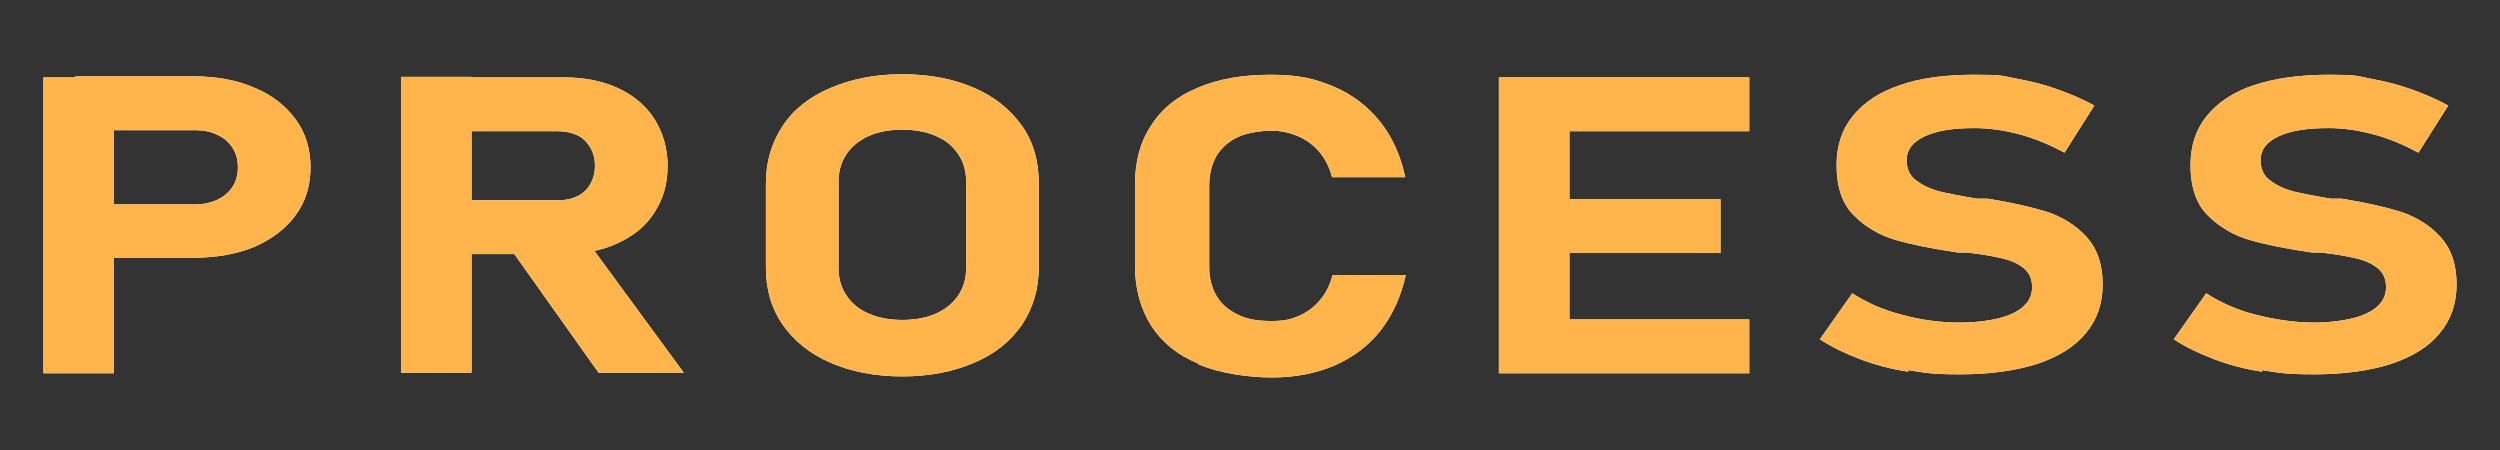 <?xml version="1.0" encoding="UTF-8"?>
<svg id="_レイヤー_1" data-name="レイヤー_1" xmlns="http://www.w3.org/2000/svg" version="1.1" viewBox="0 0 478.2 86.1">
  <rect x="0" y="0" width="478.2" height="86.1" fill="#333333" stroke="none"/>
  <!-- Generator: Adobe Illustrator 29.5.1, SVG Export Plug-In . SVG Version: 2.1.0 Build 141)  -->
  <defs>
    <style>
      .st0 {
        fill: #fff;
      }

      .st1 {
        fill: #ffb54c;
      }
    </style>
  </defs>
  <g>
    <path class="st0" d="M8.3,14.8h13.5v56.6h-13.5V14.8ZM14.4,39.1h22.9c1.6,0,3-.3,4.3-.9,1.2-.6,2.2-1.4,2.9-2.5.7-1.1,1-2.3,1-3.7s-.3-2.6-1-3.7c-.7-1.1-1.6-1.9-2.9-2.5-1.2-.6-2.7-.9-4.3-.9H14.4v-10.3h22.5c4.5,0,8.4.7,11.8,2.2,3.4,1.4,6,3.5,7.9,6.1,1.9,2.6,2.8,5.7,2.8,9.1s-.9,6.5-2.8,9.1-4.5,4.6-7.9,6.1c-3.4,1.4-7.3,2.1-11.8,2.1H14.4v-10.3Z"/>
    <path class="st0" d="M76.7,14.7h13.5v56.6h-13.5V14.7ZM82,38.3h24.9c1.4,0,2.6-.3,3.6-.8s1.9-1.3,2.4-2.3c.6-1,.9-2.2.9-3.5,0-1.3-.3-2.5-.9-3.5-.6-1-1.4-1.8-2.4-2.3-1.1-.5-2.3-.8-3.7-.8h-24.9v-10.3h26c3.9,0,7.4.7,10.4,2.1,3,1.4,5.3,3.4,6.9,5.9,1.6,2.6,2.5,5.5,2.5,8.9s-.8,6.3-2.5,8.9c-1.6,2.6-4,4.5-7,5.9-3,1.4-6.5,2.1-10.4,2.1h-26v-10.3ZM97.1,46.8l14.4-1.8,19.3,26.3h-16.3l-17.4-24.5Z"/>
    <path class="st0" d="M158.9,69.4c-4-1.7-7-4.2-9.2-7.3-2.2-3.2-3.2-6.8-3.2-11v-16c0-4.2,1.1-7.8,3.2-11s5.2-5.6,9.2-7.3c4-1.7,8.5-2.6,13.7-2.6s9.8.9,13.7,2.6c4,1.7,7,4.2,9.2,7.3s3.2,6.8,3.2,11v16c0,4.2-1.1,7.8-3.2,11-2.2,3.2-5.2,5.6-9.2,7.3-4,1.7-8.5,2.6-13.7,2.6s-9.8-.9-13.7-2.6ZM179,60c1.8-.8,3.3-2,4.3-3.5,1-1.5,1.5-3.2,1.5-5.2v-16.6c0-2-.5-3.7-1.5-5.2-1-1.5-2.4-2.7-4.3-3.5-1.8-.8-4-1.2-6.4-1.2s-4.6.4-6.4,1.2c-1.8.8-3.3,2-4.3,3.5-1,1.5-1.5,3.2-1.5,5.2v16.6c0,2,.5,3.7,1.5,5.2,1,1.5,2.4,2.7,4.3,3.5,1.8.8,4,1.2,6.4,1.2s4.6-.4,6.4-1.2Z"/>
    <path class="st0" d="M229.1,69.5c-3.9-1.6-6.8-4-8.9-7.2-2-3.2-3.1-7-3.1-11.4v-15.5c0-4.5,1-8.3,3.1-11.4,2-3.2,5-5.6,8.9-7.2,3.9-1.7,8.5-2.5,14-2.5s8.5.8,12.1,2.3c3.5,1.5,6.5,3.8,8.8,6.7,2.3,2.9,3.9,6.4,4.8,10.6h-14c-.5-1.9-1.3-3.5-2.4-4.8-1.1-1.3-2.4-2.3-4-3-1.6-.7-3.3-1.1-5.2-1.1s-4.7.4-6.4,1.2-3.1,2-4.1,3.6c-.9,1.6-1.4,3.5-1.4,5.7v15.5c0,2.2.5,4.1,1.4,5.6.9,1.6,2.3,2.7,4.1,3.6s3.9,1.2,6.4,1.2,3.7-.3,5.3-1c1.6-.7,2.9-1.7,4-3s1.9-2.9,2.4-4.8h14c-.9,4.1-2.5,7.6-4.8,10.6-2.3,2.9-5.2,5.1-8.8,6.7-3.5,1.5-7.5,2.3-12,2.3s-10.1-.8-14-2.5Z"/>
    <path class="st0" d="M286.7,14.8h13.5v56.6h-13.5V14.8ZM291.5,14.8h43.1v10.3h-43.1v-10.3ZM291.5,38.1h37.6v10.3h-37.6v-10.3ZM291.5,61.1h43.1v10.3h-43.1v-10.3Z"/>
    <path class="st0" d="M365,71.1c-3.3-.5-6.3-1.3-9.2-2.4-2.9-1.1-5.4-2.3-7.7-3.8l6.2-8.8c2.8,1.8,5.9,3.2,9.5,4.1,3.6,1,7.3,1.5,11.1,1.5s7.8-.6,10.2-1.8c2.4-1.2,3.6-2.8,3.6-5h0c0-1.5-.5-2.7-1.6-3.6s-2.5-1.5-4.2-1.9c-1.7-.4-4-.8-6.7-1.1,0,0-.2,0-.3,0s-.2,0-.3,0h-1.1c-4.8-.7-8.8-1.5-11.9-2.4-3.1-.9-5.8-2.5-8-4.7-2.2-2.2-3.3-5.4-3.3-9.6h0c0-3.7,1-6.8,3.1-9.4,2.1-2.6,5.1-4.6,9-5.9,3.9-1.4,8.7-2,14.3-2s5.2.2,7.8.7c2.7.5,5.3,1.1,7.8,2s5,1.9,7.3,3.2l-5.7,9c-2.8-1.5-5.6-2.7-8.6-3.5-3-.8-5.9-1.2-8.6-1.2-4.1,0-7.3.5-9.6,1.6s-3.4,2.6-3.4,4.5h0c0,1.7.6,3,1.8,3.9,1.2.9,2.6,1.6,4.4,2.1,1.7.4,4.2.9,7.3,1.4.1,0,.3,0,.4,0,.1,0,.3,0,.4,0,.2,0,.4,0,.6,0,.2,0,.4,0,.6,0,4.5.7,8.3,1.6,11.3,2.5,3,1,5.6,2.6,7.6,4.8,2,2.2,3.1,5.2,3.1,9.1h0c0,3.7-1.1,6.8-3.2,9.3-2.1,2.6-5.2,4.5-9.3,5.9-4.1,1.3-9,2-14.7,2s-6.7-.3-10-.8Z"/>
    <path class="st0" d="M432.7,71.1c-3.3-.5-6.3-1.3-9.2-2.4-2.9-1.1-5.4-2.3-7.7-3.8l6.2-8.8c2.8,1.8,5.9,3.2,9.5,4.1s7.3,1.5,11.1,1.5,7.8-.6,10.2-1.8c2.4-1.2,3.6-2.8,3.6-5h0c0-1.5-.5-2.7-1.6-3.6s-2.5-1.5-4.2-1.9c-1.7-.4-4-.8-6.7-1.1,0,0-.2,0-.3,0s-.2,0-.3,0h-1.1c-4.8-.7-8.8-1.5-11.9-2.4s-5.8-2.5-8-4.7c-2.2-2.2-3.3-5.4-3.3-9.6h0c0-3.7,1-6.8,3.1-9.4,2.1-2.6,5.1-4.6,9-5.9s8.7-2,14.3-2,5.2.2,7.8.7c2.7.5,5.3,1.1,7.8,2s5,1.9,7.3,3.2l-5.7,9c-2.8-1.5-5.6-2.7-8.6-3.5-3-.8-5.9-1.2-8.6-1.2-4.1,0-7.3.5-9.6,1.6s-3.4,2.6-3.4,4.5h0c0,1.7.6,3,1.8,3.9,1.2.9,2.6,1.6,4.4,2.1,1.7.4,4.2.9,7.3,1.4.1,0,.3,0,.4,0,.1,0,.3,0,.4,0,.2,0,.4,0,.6,0,.2,0,.4,0,.6,0,4.5.7,8.3,1.6,11.3,2.5,3,1,5.6,2.6,7.6,4.8,2,2.2,3.1,5.2,3.1,9.1h0c0,3.7-1.1,6.8-3.2,9.3-2.1,2.6-5.2,4.5-9.3,5.9-4.1,1.3-9,2-14.7,2s-6.7-.3-10-.8Z"/>
  </g>
  <g>
    <path class="st1" d="M8.3,14.8h13.5v56.6h-13.5V14.8ZM14.4,39.1h22.9c1.6,0,3-.3,4.3-.9,1.2-.6,2.2-1.4,2.9-2.5.7-1.1,1-2.3,1-3.7s-.3-2.6-1-3.7c-.7-1.1-1.6-1.9-2.9-2.5-1.2-.6-2.7-.9-4.3-.9H14.4v-10.3h22.5c4.5,0,8.4.7,11.8,2.2,3.4,1.4,6,3.5,7.9,6.1,1.9,2.6,2.8,5.7,2.8,9.1s-.9,6.5-2.8,9.1-4.5,4.6-7.9,6.1c-3.4,1.4-7.3,2.1-11.8,2.1H14.4v-10.3Z"/>
    <path class="st1" d="M76.7,14.7h13.5v56.6h-13.5V14.7ZM82,38.3h24.9c1.4,0,2.6-.3,3.6-.8s1.9-1.3,2.4-2.3c.6-1,.9-2.2.9-3.5,0-1.3-.3-2.5-.9-3.5-.6-1-1.4-1.8-2.4-2.3-1.1-.5-2.3-.8-3.7-.8h-24.9v-10.3h26c3.9,0,7.4.7,10.4,2.1,3,1.4,5.3,3.4,6.9,5.9,1.6,2.6,2.5,5.5,2.5,8.9s-.8,6.3-2.5,8.9c-1.6,2.6-4,4.5-7,5.9-3,1.4-6.5,2.1-10.4,2.1h-26v-10.3ZM97.1,46.8l14.4-1.8,19.3,26.3h-16.3l-17.4-24.5Z"/>
    <path class="st1" d="M158.9,69.4c-4-1.7-7-4.2-9.2-7.3-2.2-3.2-3.2-6.8-3.2-11v-16c0-4.2,1.1-7.8,3.2-11s5.2-5.6,9.2-7.3c4-1.7,8.5-2.6,13.7-2.6s9.8.9,13.7,2.6c4,1.7,7,4.2,9.2,7.3s3.2,6.8,3.2,11v16c0,4.2-1.1,7.8-3.2,11-2.2,3.2-5.2,5.6-9.2,7.3-4,1.7-8.5,2.6-13.7,2.6s-9.8-.9-13.7-2.6ZM179,60c1.8-.8,3.3-2,4.3-3.5,1-1.5,1.5-3.2,1.5-5.2v-16.6c0-2-.5-3.7-1.5-5.2-1-1.5-2.4-2.7-4.3-3.5-1.8-.8-4-1.2-6.4-1.2s-4.6.4-6.4,1.2c-1.8.8-3.3,2-4.3,3.5-1,1.5-1.5,3.2-1.5,5.2v16.6c0,2,.5,3.7,1.5,5.2,1,1.5,2.4,2.7,4.3,3.5,1.8.8,4,1.2,6.4,1.2s4.6-.4,6.4-1.2Z"/>
    <path class="st1" d="M229.1,69.5c-3.9-1.6-6.8-4-8.9-7.2-2-3.2-3.1-7-3.1-11.4v-15.5c0-4.5,1-8.3,3.1-11.4,2-3.2,5-5.6,8.9-7.2,3.9-1.7,8.5-2.5,14-2.5s8.5.8,12.1,2.3c3.5,1.5,6.5,3.8,8.8,6.7,2.3,2.9,3.9,6.4,4.8,10.6h-14c-.5-1.9-1.3-3.5-2.4-4.8-1.1-1.3-2.4-2.3-4-3-1.6-.7-3.3-1.1-5.2-1.1s-4.7.4-6.4,1.2-3.1,2-4.1,3.6c-.9,1.6-1.4,3.5-1.4,5.7v15.5c0,2.2.5,4.1,1.4,5.6.9,1.6,2.3,2.7,4.1,3.6s3.9,1.2,6.4,1.2,3.7-.3,5.3-1c1.6-.7,2.9-1.7,4-3s1.9-2.9,2.4-4.8h14c-.9,4.1-2.5,7.6-4.8,10.6-2.3,2.9-5.2,5.1-8.8,6.7-3.5,1.5-7.5,2.3-12,2.3s-10.1-.8-14-2.5Z"/>
    <path class="st1" d="M286.7,14.8h13.5v56.6h-13.5V14.8ZM291.5,14.8h43.1v10.3h-43.1v-10.3ZM291.5,38.1h37.6v10.3h-37.6v-10.3ZM291.5,61.1h43.1v10.3h-43.1v-10.3Z"/>
    <path class="st1" d="M365,71.1c-3.3-.5-6.3-1.3-9.2-2.4-2.9-1.1-5.4-2.3-7.7-3.8l6.2-8.8c2.8,1.8,5.9,3.2,9.5,4.1,3.6,1,7.3,1.5,11.1,1.5s7.8-.6,10.2-1.8c2.4-1.2,3.6-2.8,3.6-5h0c0-1.5-.5-2.7-1.6-3.6s-2.5-1.5-4.2-1.9c-1.7-.4-4-.8-6.7-1.1,0,0-.2,0-.3,0s-.2,0-.3,0h-1.1c-4.8-.7-8.8-1.5-11.9-2.4-3.1-.9-5.8-2.5-8-4.7-2.2-2.2-3.3-5.4-3.3-9.6h0c0-3.7,1-6.8,3.1-9.4,2.1-2.6,5.1-4.6,9-5.9,3.9-1.4,8.7-2,14.3-2s5.2.2,7.8.7c2.7.5,5.3,1.1,7.8,2s5,1.9,7.3,3.2l-5.7,9c-2.8-1.5-5.6-2.7-8.6-3.5-3-.8-5.9-1.2-8.6-1.2-4.1,0-7.3.5-9.6,1.6s-3.4,2.6-3.4,4.5h0c0,1.7.6,3,1.8,3.9,1.2.9,2.6,1.6,4.4,2.1,1.7.4,4.2.9,7.3,1.4.1,0,.3,0,.4,0,.1,0,.3,0,.4,0,.2,0,.4,0,.6,0,.2,0,.4,0,.6,0,4.5.7,8.3,1.6,11.3,2.5,3,1,5.6,2.6,7.6,4.8,2,2.2,3.1,5.2,3.1,9.1h0c0,3.7-1.1,6.8-3.2,9.3-2.1,2.6-5.2,4.5-9.3,5.9-4.1,1.3-9,2-14.7,2s-6.7-.3-10-.8Z"/>
    <path class="st1" d="M432.7,71.1c-3.3-.5-6.3-1.3-9.2-2.4-2.9-1.1-5.4-2.3-7.7-3.8l6.2-8.8c2.8,1.8,5.9,3.2,9.5,4.1s7.3,1.5,11.1,1.5,7.8-.6,10.2-1.8c2.4-1.2,3.6-2.8,3.6-5h0c0-1.5-.5-2.7-1.6-3.6s-2.5-1.5-4.2-1.9c-1.7-.4-4-.8-6.7-1.1,0,0-.2,0-.3,0s-.2,0-.3,0h-1.1c-4.8-.7-8.8-1.5-11.9-2.4s-5.8-2.5-8-4.7c-2.2-2.2-3.3-5.4-3.3-9.6h0c0-3.7,1-6.8,3.1-9.4,2.1-2.6,5.1-4.6,9-5.9s8.7-2,14.3-2,5.2.2,7.8.7c2.7.5,5.3,1.1,7.8,2s5,1.9,7.3,3.2l-5.7,9c-2.8-1.5-5.6-2.7-8.6-3.5-3-.8-5.9-1.2-8.6-1.2-4.1,0-7.3.5-9.6,1.6s-3.4,2.6-3.4,4.5h0c0,1.7.6,3,1.8,3.9,1.2.9,2.6,1.6,4.4,2.1,1.7.4,4.2.9,7.3,1.4.1,0,.3,0,.4,0,.1,0,.3,0,.4,0,.2,0,.4,0,.6,0,.2,0,.4,0,.6,0,4.5.7,8.3,1.6,11.3,2.5,3,1,5.6,2.6,7.6,4.8,2,2.2,3.1,5.2,3.1,9.1h0c0,3.7-1.1,6.8-3.2,9.3-2.1,2.6-5.2,4.5-9.3,5.9-4.1,1.3-9,2-14.7,2s-6.7-.3-10-.8Z"/>
  </g>
</svg>